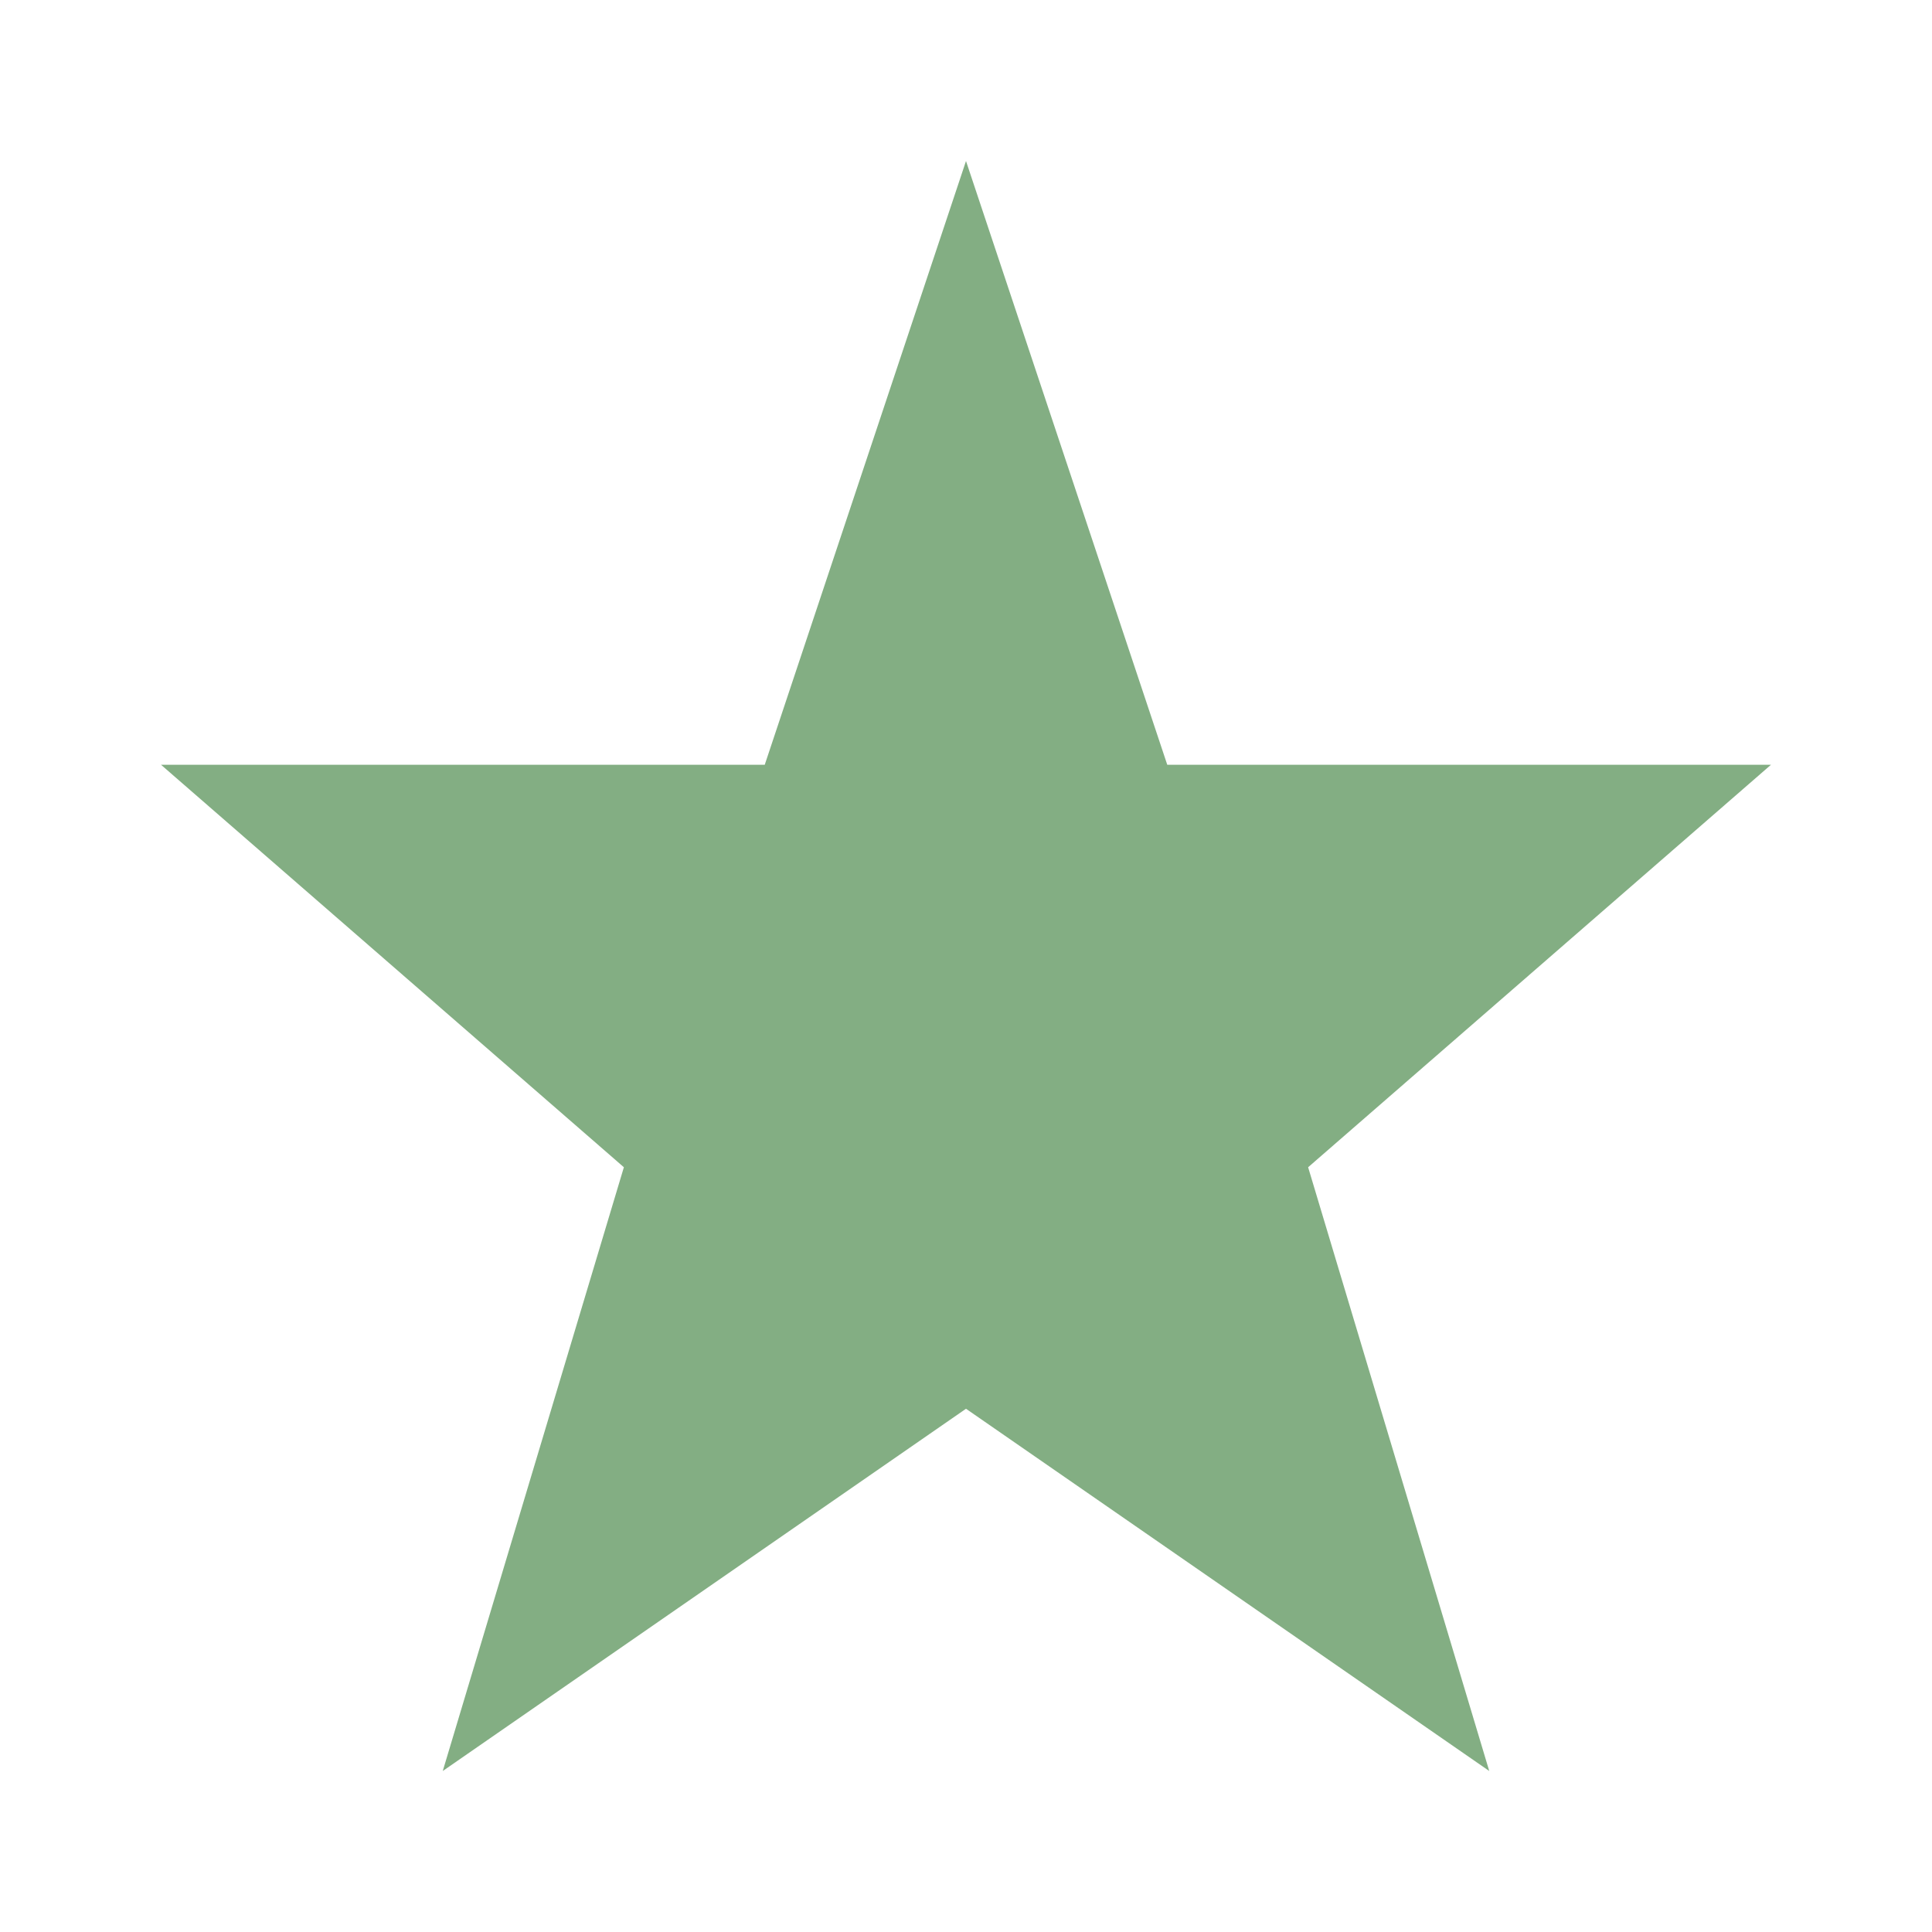 <?xml version="1.0" encoding="UTF-8"?> <svg xmlns="http://www.w3.org/2000/svg" xmlns:xlink="http://www.w3.org/1999/xlink" width="96" height="96" xml:space="preserve" overflow="hidden"><g transform="translate(-453 -642)"><path d="M541 680 511 680 501 650 491 680 461 680 484 700 475 730 501 712 527 730 518 700Z" fill="#83AE83"></path></g></svg> 